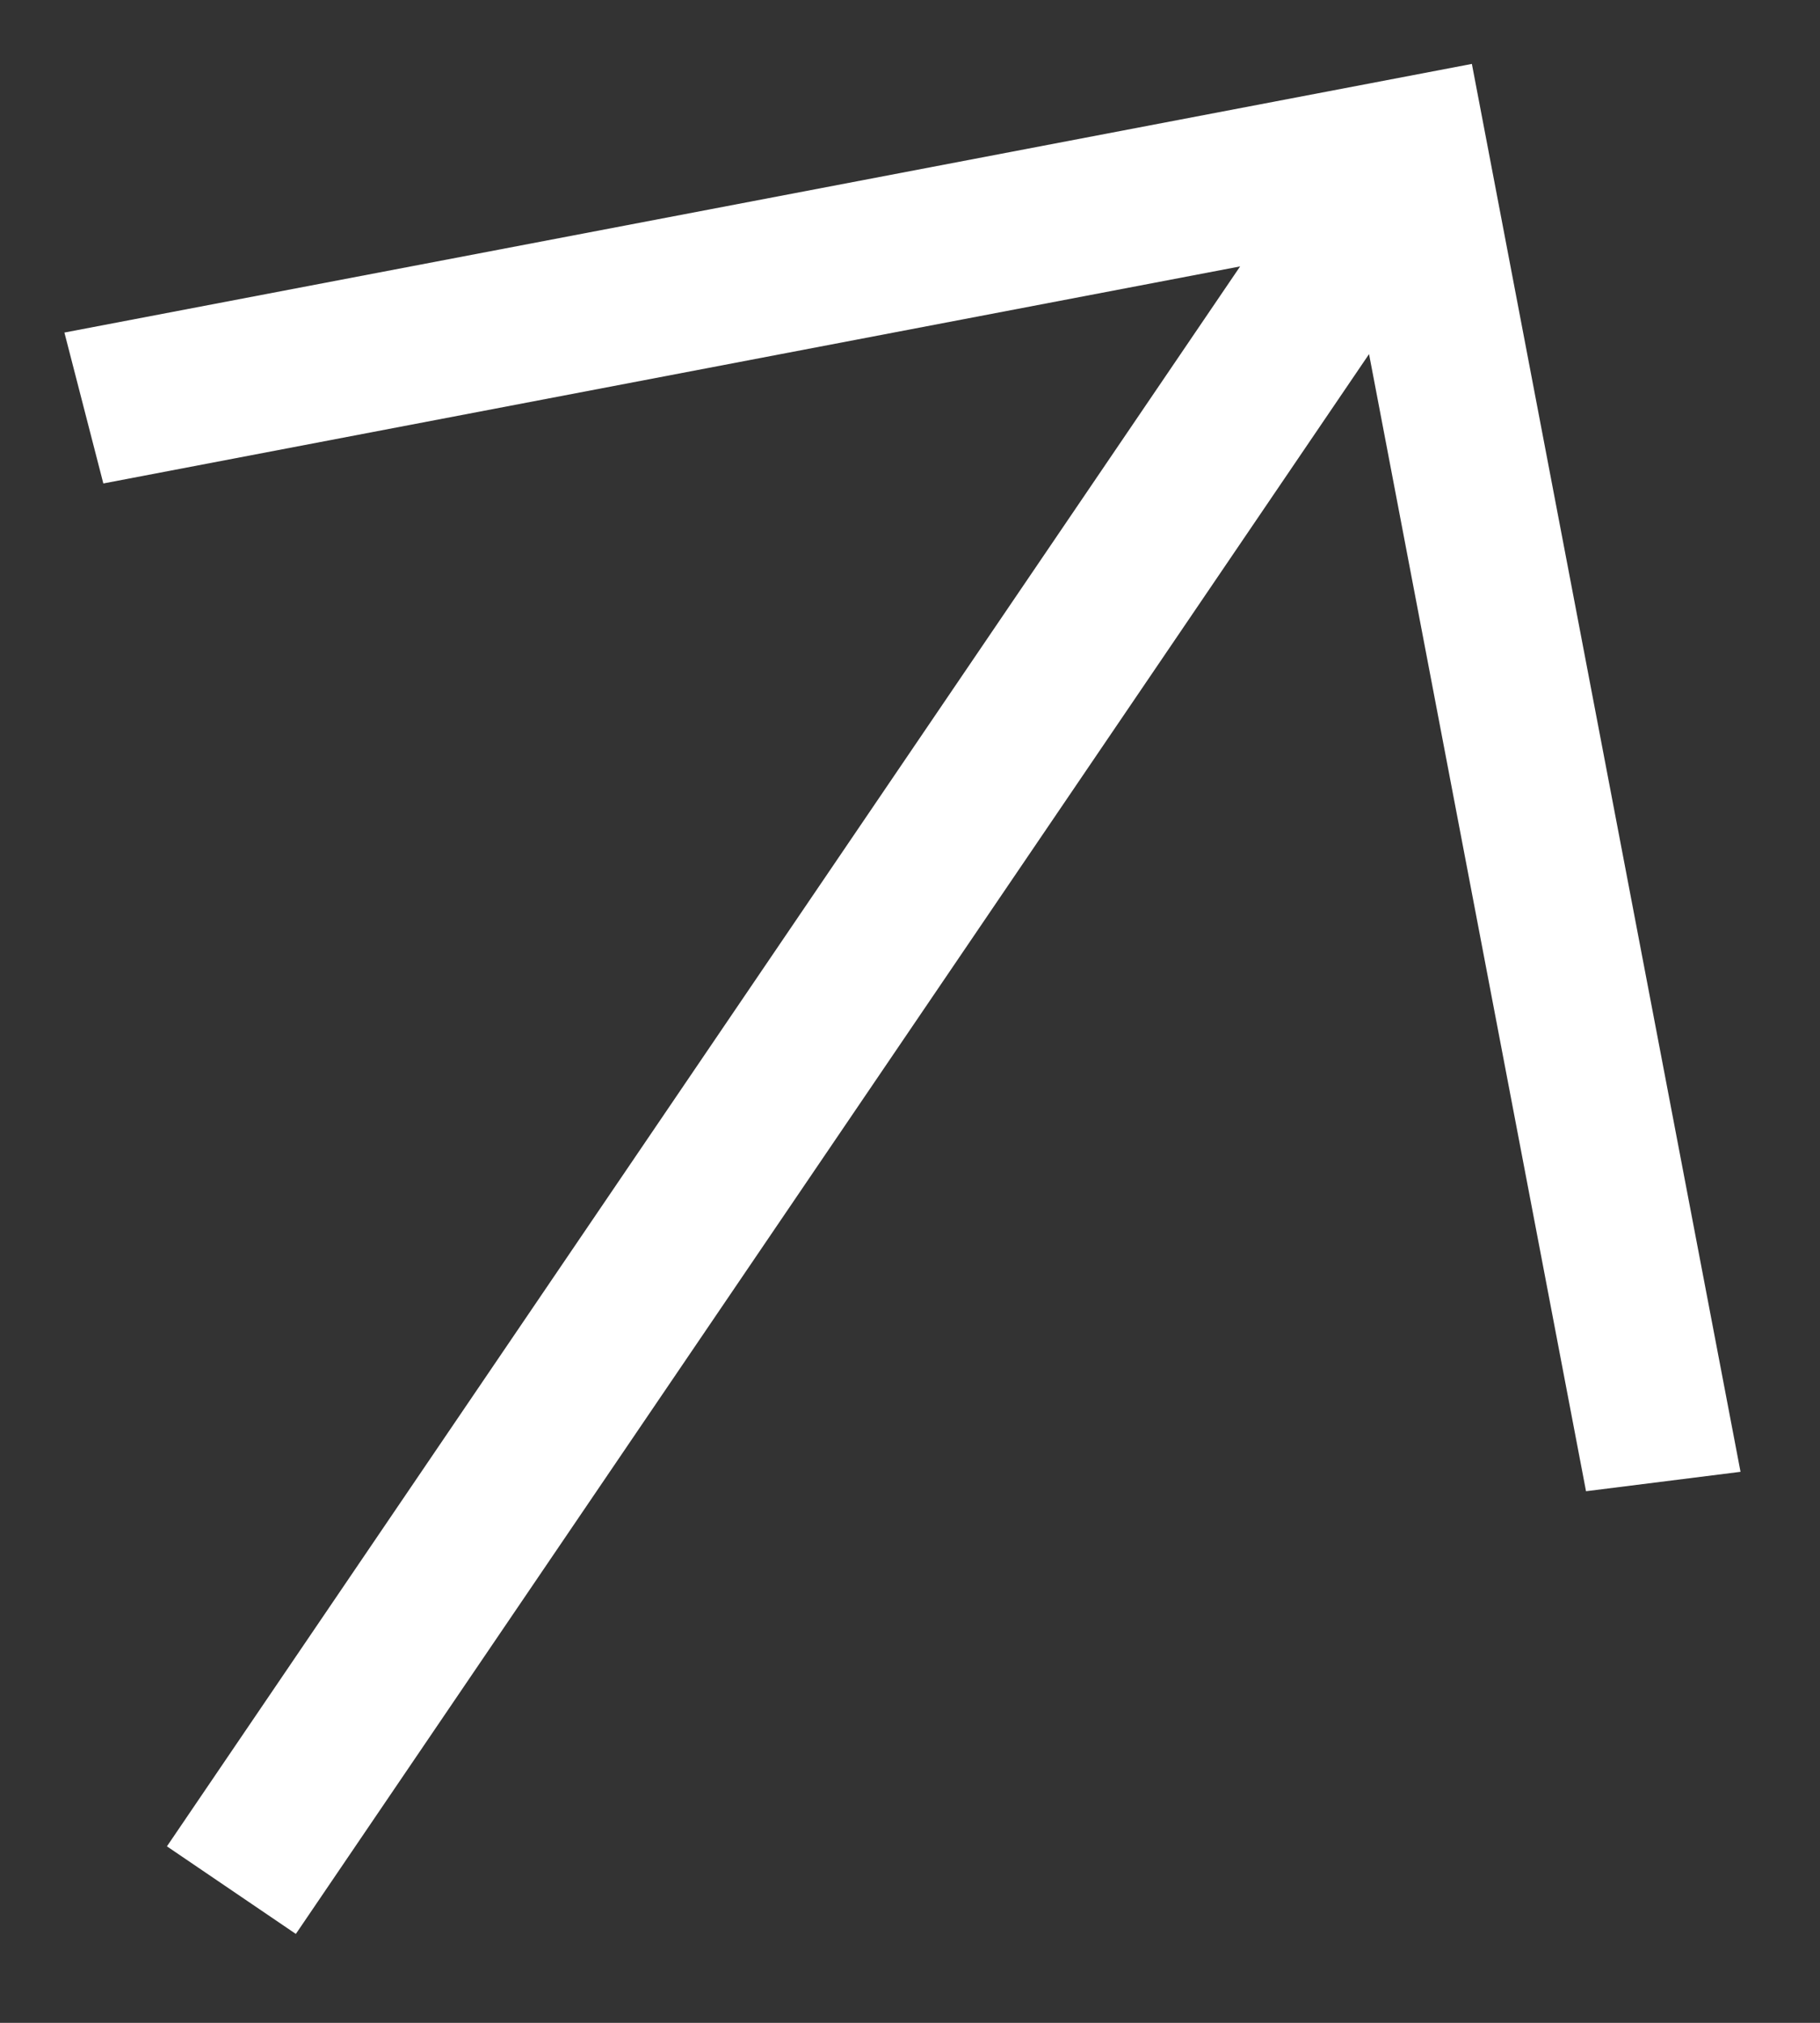 <?xml version="1.0" encoding="UTF-8"?> <svg xmlns="http://www.w3.org/2000/svg" width="18" height="20" viewBox="0 0 18 20" fill="none"><rect x="0" y="0" width="18" height="20" fill="#333333" stroke="none"/> <path d="M1.651 18.255L12.265 2.634L1.022 4.78L0.637 3.288L14.557 0.632L17.214 14.552L15.686 14.744L13.54 3.501L2.926 19.121L1.651 18.255Z" fill="white"></path> </svg> 